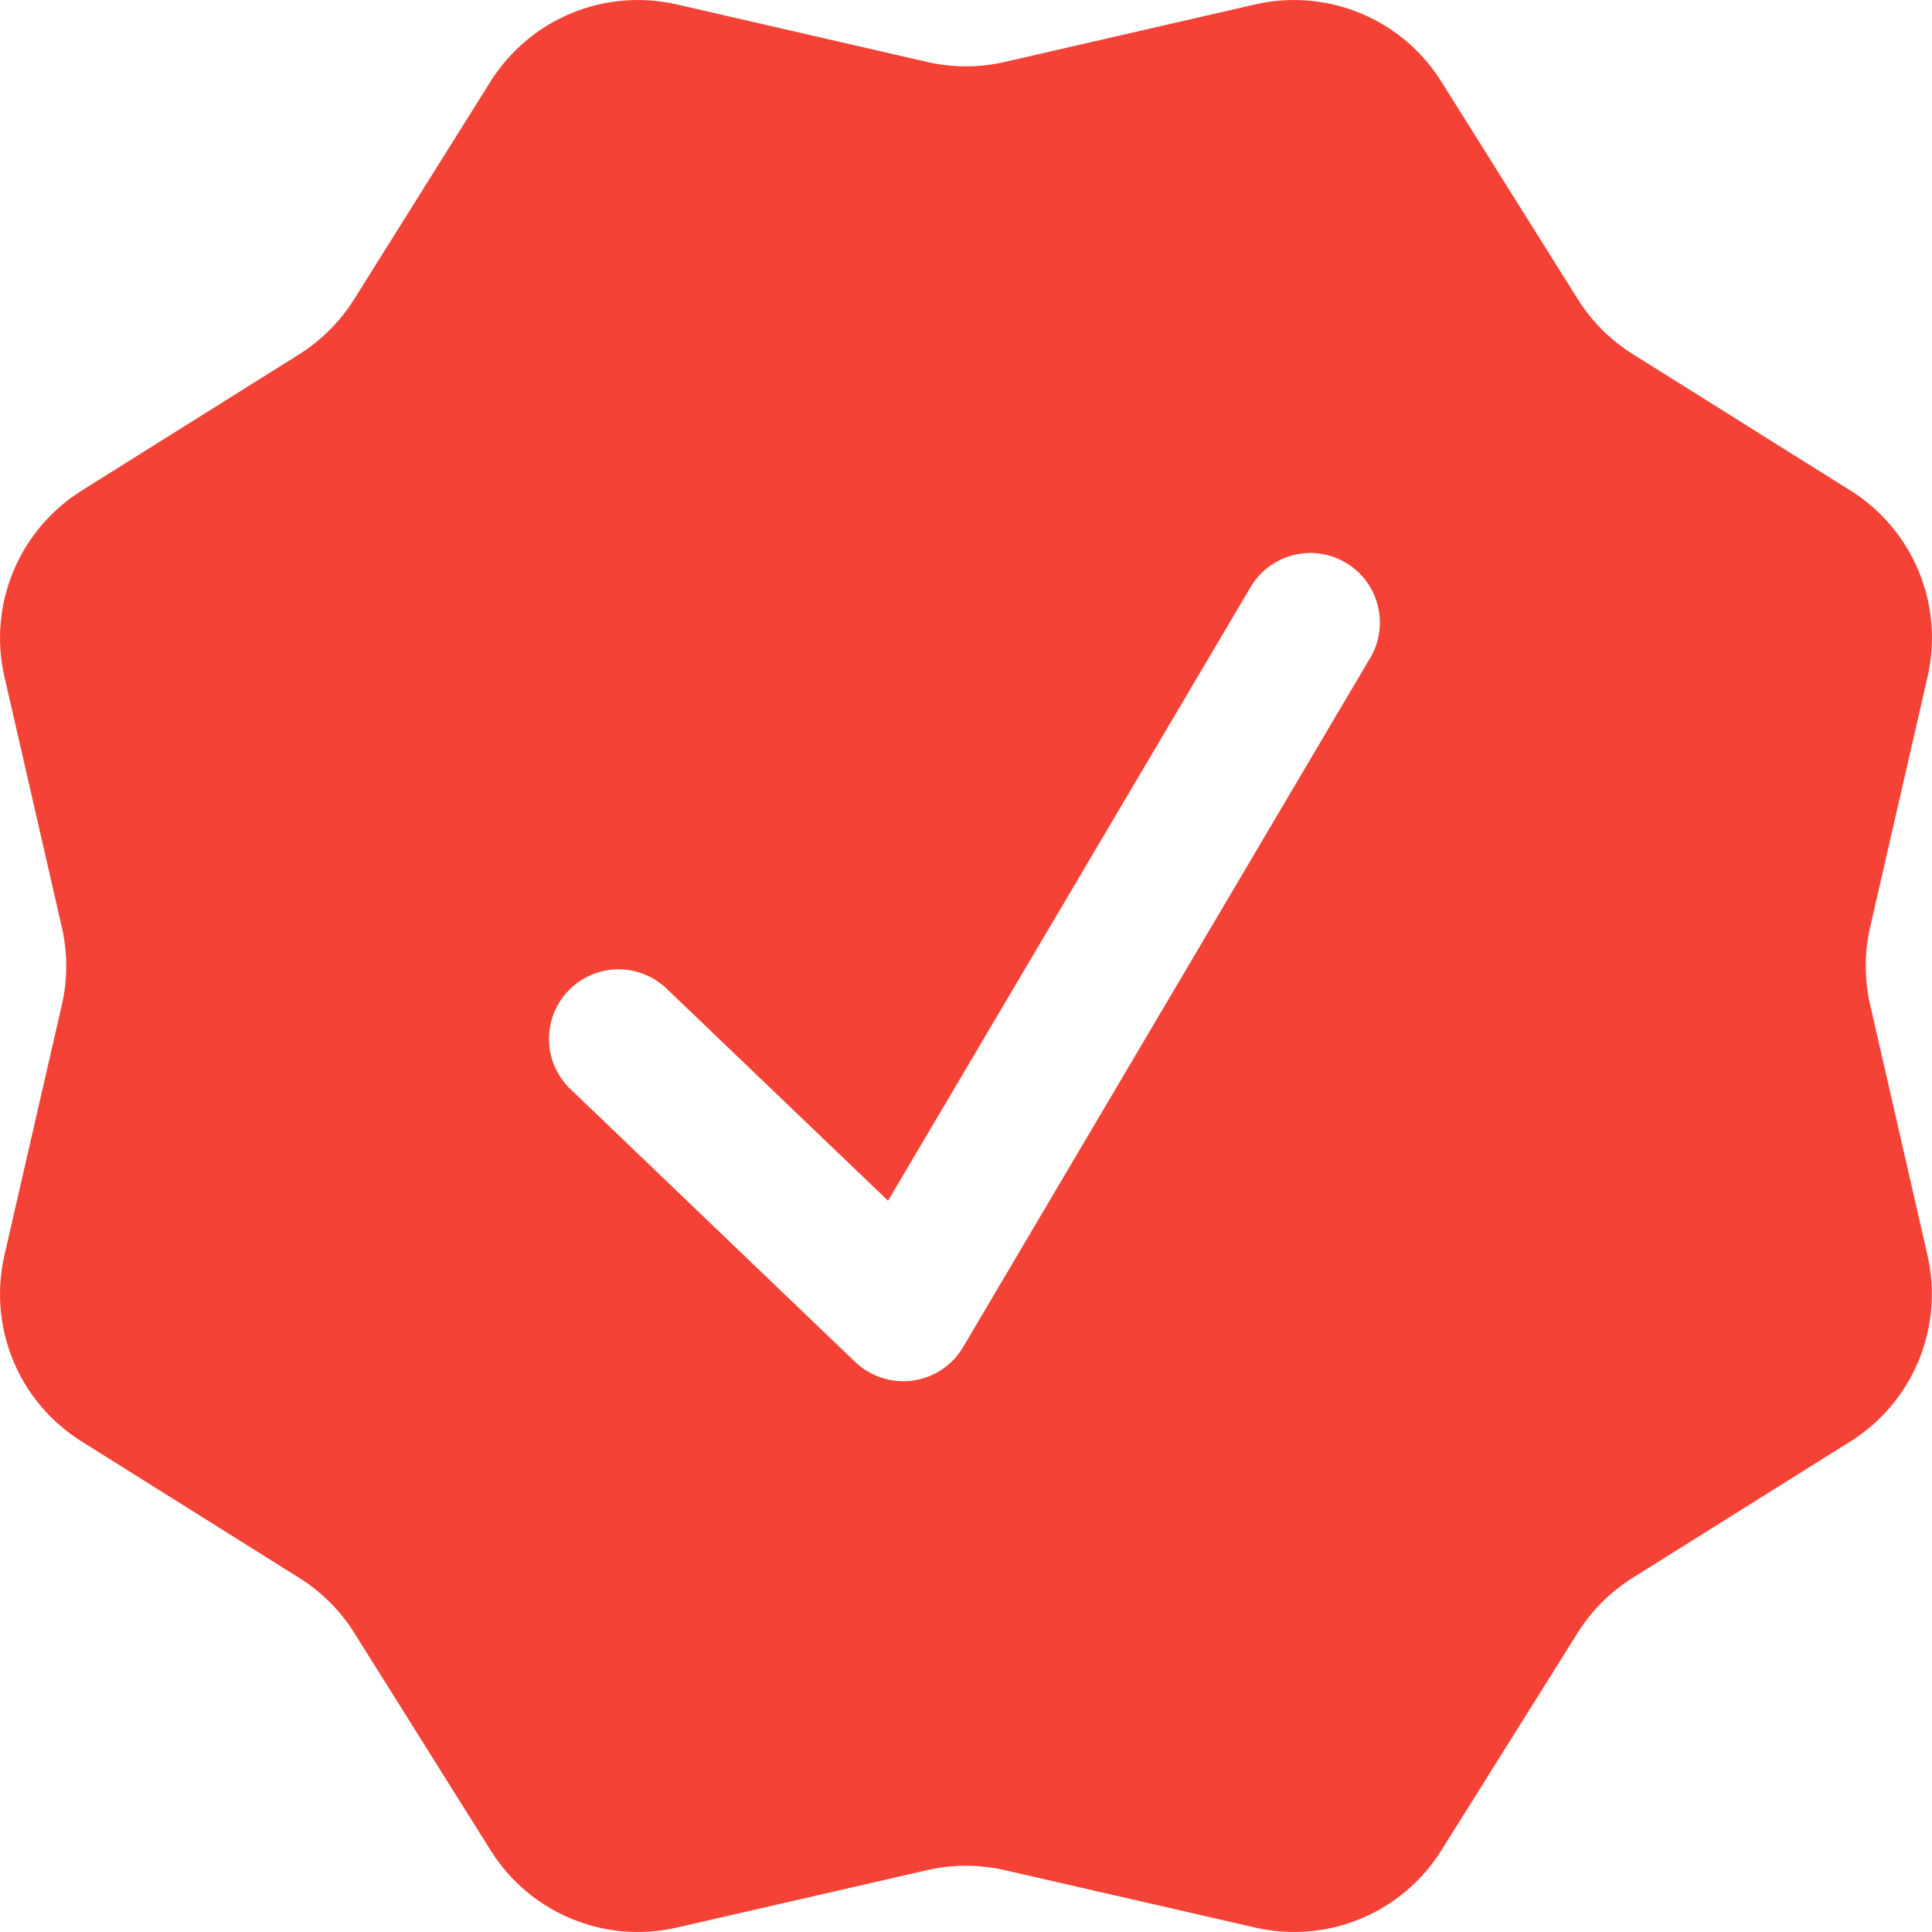 <svg xmlns="http://www.w3.org/2000/svg" width="20" height="20" viewBox="0 0 20 20" fill="none"><path fill-rule="evenodd" clip-rule="evenodd" d="M14.921 0.845C14.723 0.528 14.43 0.28 14.084 0.137C13.738 -0.006 13.356 -0.038 12.992 0.046L10.402 0.641C10.137 0.702 9.861 0.702 9.596 0.641L7.007 0.046C6.642 -0.038 6.26 -0.006 5.914 0.137C5.568 0.28 5.276 0.528 5.077 0.845L3.666 3.098C3.522 3.328 3.327 3.522 3.097 3.668L0.845 5.079C0.528 5.278 0.281 5.57 0.138 5.915C-0.006 6.26 -0.038 6.642 0.046 7.006L0.64 9.598C0.701 9.863 0.701 10.139 0.64 10.403L0.046 12.994C-0.038 13.359 -0.006 13.74 0.137 14.086C0.28 14.432 0.528 14.724 0.845 14.922L3.097 16.334C3.327 16.478 3.522 16.672 3.667 16.903L5.079 19.155C5.485 19.805 6.259 20.126 7.007 19.954L9.596 19.36C9.861 19.299 10.137 19.299 10.402 19.36L12.993 19.954C13.358 20.038 13.739 20.006 14.085 19.863C14.43 19.72 14.723 19.472 14.921 19.155L16.332 16.903C16.477 16.672 16.671 16.478 16.901 16.334L19.155 14.922C19.472 14.724 19.719 14.431 19.862 14.085C20.005 13.739 20.037 13.357 19.953 12.993L19.36 10.403C19.299 10.138 19.299 9.862 19.36 9.597L19.954 7.006C20.038 6.642 20.006 6.26 19.863 5.914C19.72 5.569 19.473 5.276 19.156 5.078L16.903 3.666C16.673 3.522 16.478 3.328 16.334 3.098L14.921 0.845ZM14.197 6.789C14.286 6.625 14.308 6.433 14.258 6.253C14.209 6.073 14.092 5.92 13.931 5.825C13.771 5.73 13.58 5.701 13.398 5.744C13.217 5.787 13.059 5.899 12.959 6.056L9.193 12.43L6.919 10.252C6.851 10.183 6.771 10.128 6.682 10.091C6.592 10.053 6.497 10.034 6.4 10.034C6.303 10.035 6.208 10.055 6.119 10.093C6.03 10.131 5.95 10.187 5.883 10.257C5.816 10.326 5.764 10.409 5.73 10.499C5.696 10.59 5.68 10.686 5.684 10.783C5.687 10.88 5.711 10.975 5.752 11.062C5.793 11.149 5.852 11.228 5.924 11.292L8.853 14.099C8.931 14.174 9.026 14.23 9.129 14.263C9.232 14.297 9.341 14.306 9.449 14.292C9.556 14.277 9.659 14.238 9.749 14.178C9.84 14.118 9.915 14.038 9.97 13.945L14.197 6.789Z" fill="#F44336"></path></svg>